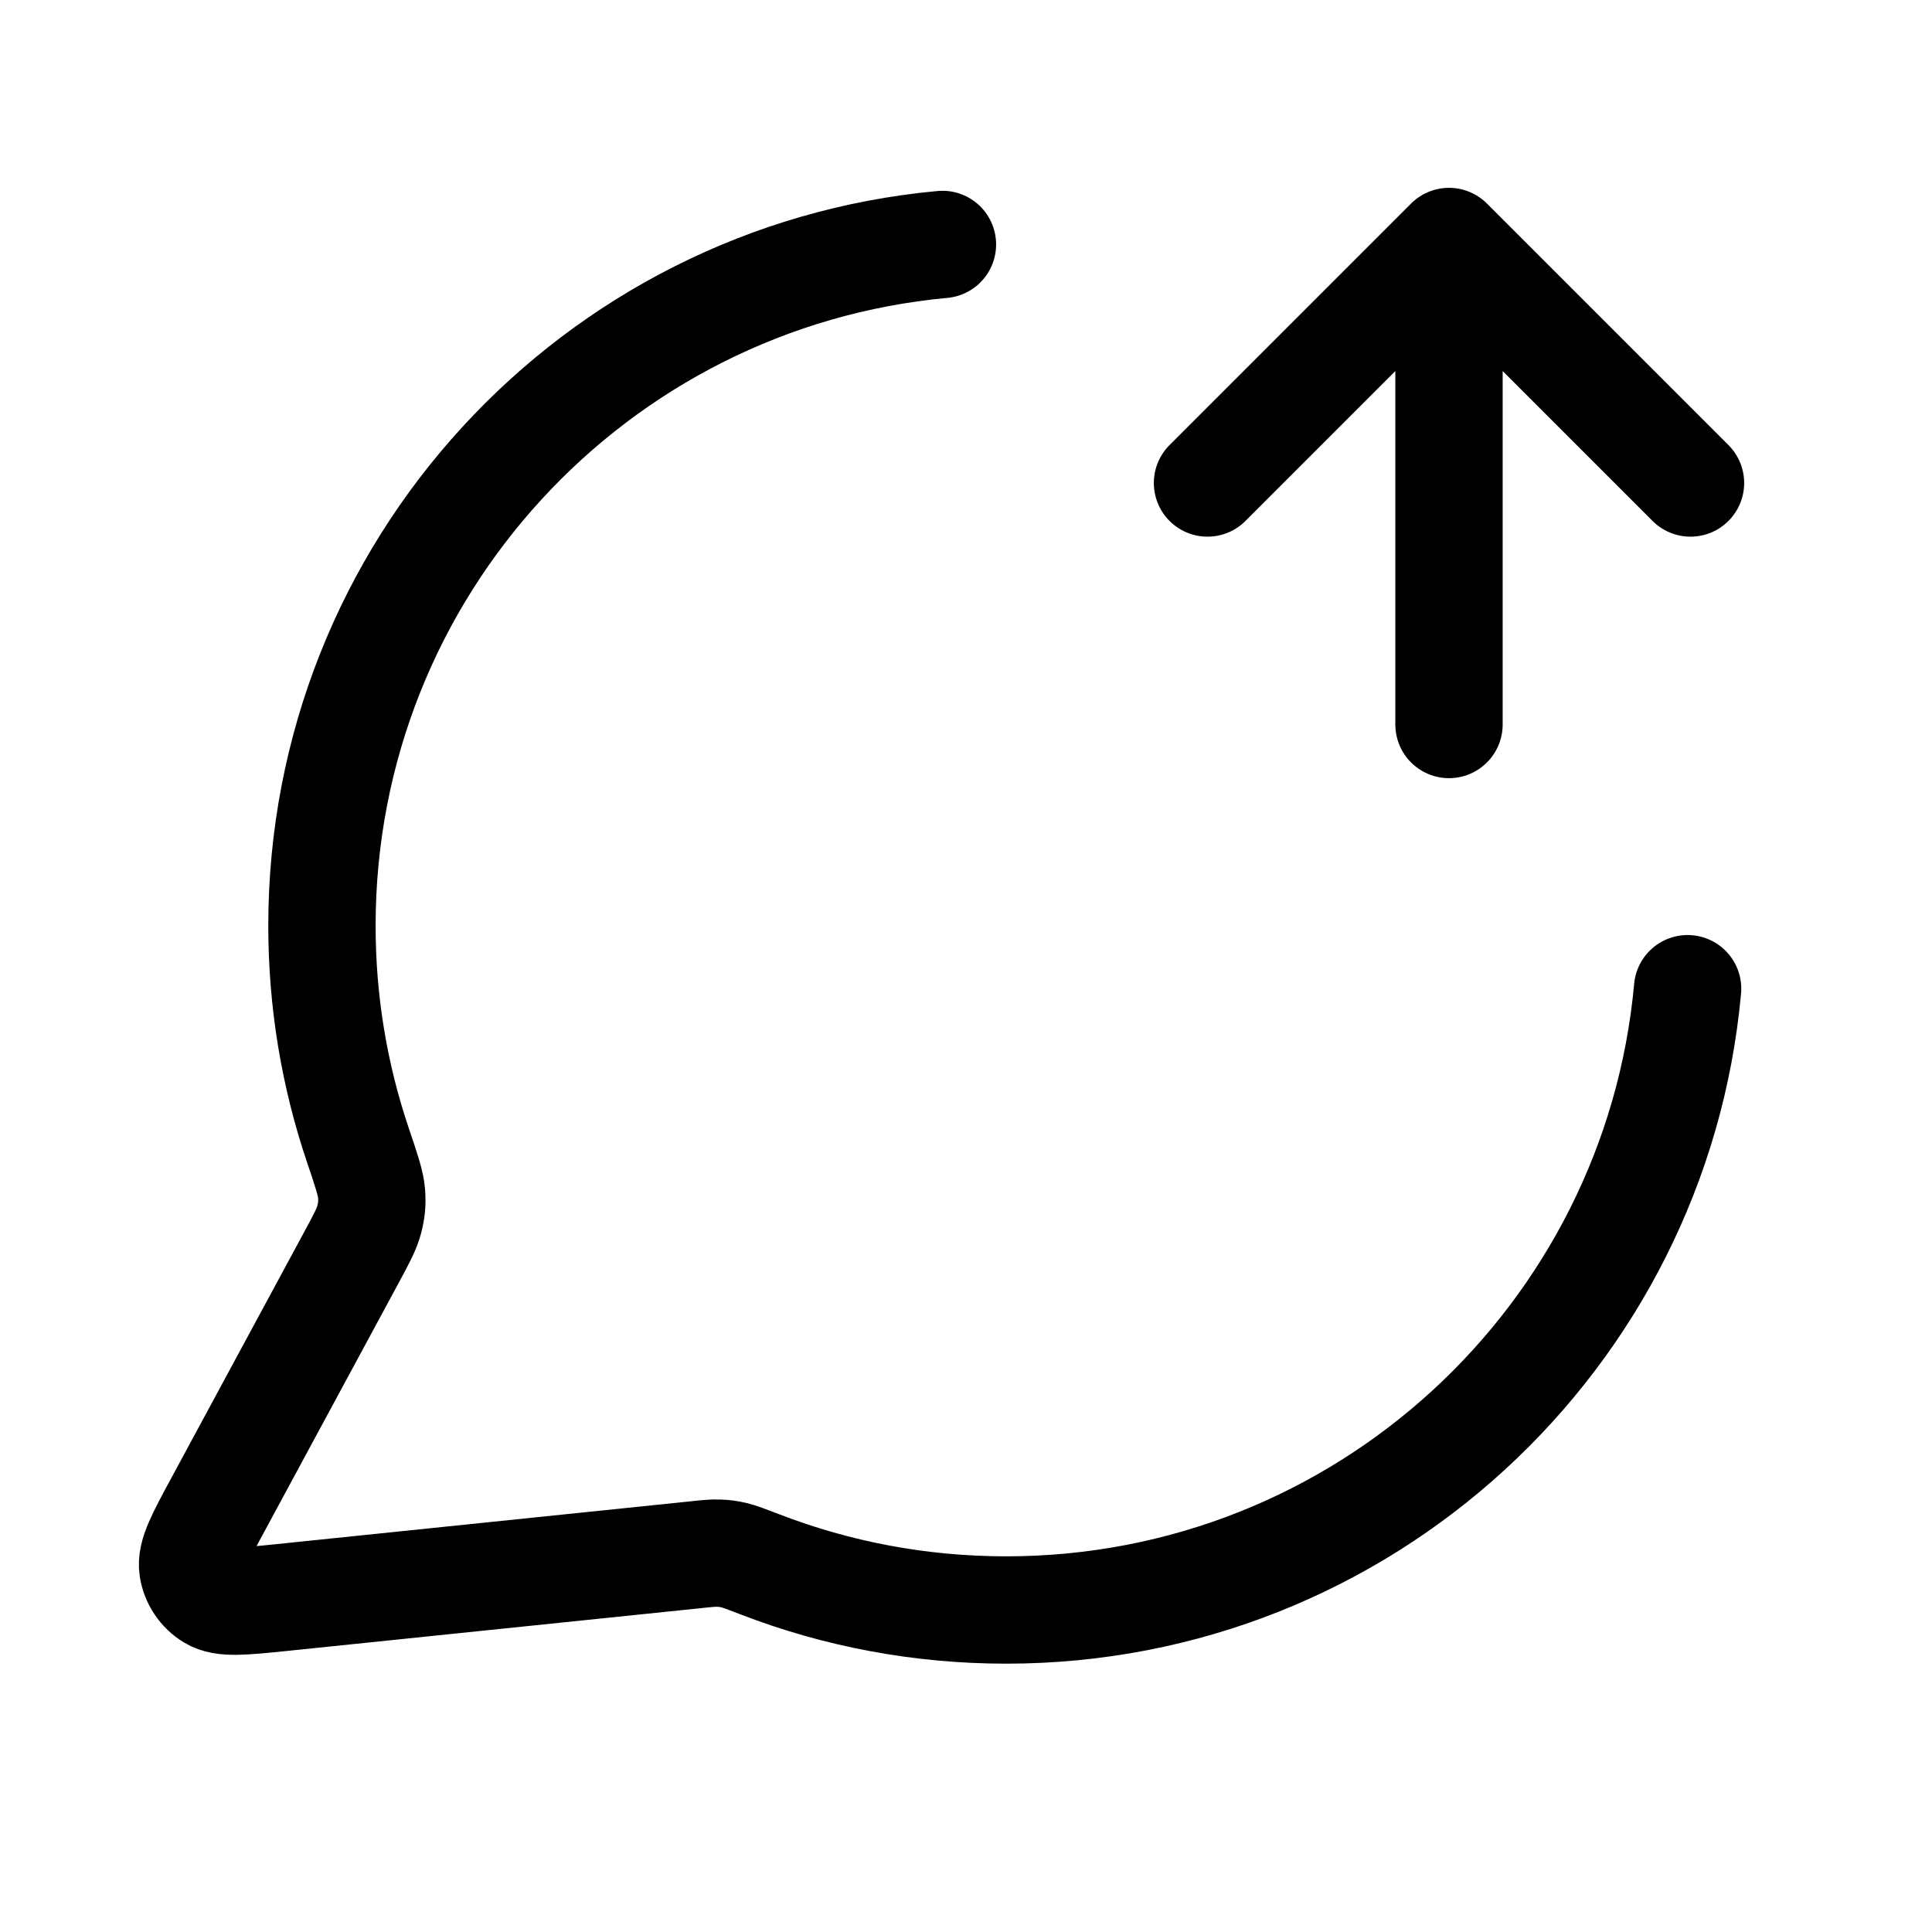 <svg width="36" height="36" viewBox="0 0 36 36" fill="none" xmlns="http://www.w3.org/2000/svg">
<g id="icon">
<path id="Icon" d="M17.561 4.555C11.076 5.154 5.999 10.609 5.999 17.25C5.999 18.675 6.233 20.045 6.664 21.325C6.827 21.806 6.908 22.047 6.923 22.232C6.937 22.415 6.926 22.543 6.881 22.72C6.835 22.9 6.734 23.087 6.532 23.461L4.079 28.003C3.729 28.65 3.554 28.974 3.593 29.224C3.627 29.442 3.755 29.634 3.943 29.748C4.159 29.88 4.525 29.842 5.258 29.767L12.939 28.973C13.172 28.948 13.288 28.936 13.394 28.941C13.498 28.945 13.572 28.954 13.674 28.978C13.777 29.002 13.907 29.052 14.167 29.152C15.589 29.7 17.134 30 18.749 30C25.396 30 30.854 24.915 31.446 18.423M22.5 9L27 4.5M27 4.5L31.5 9M27 4.5V13.5" stroke="black" stroke-width="2" stroke-linecap="round" stroke-linejoin="round"/>
</g>
</svg>
